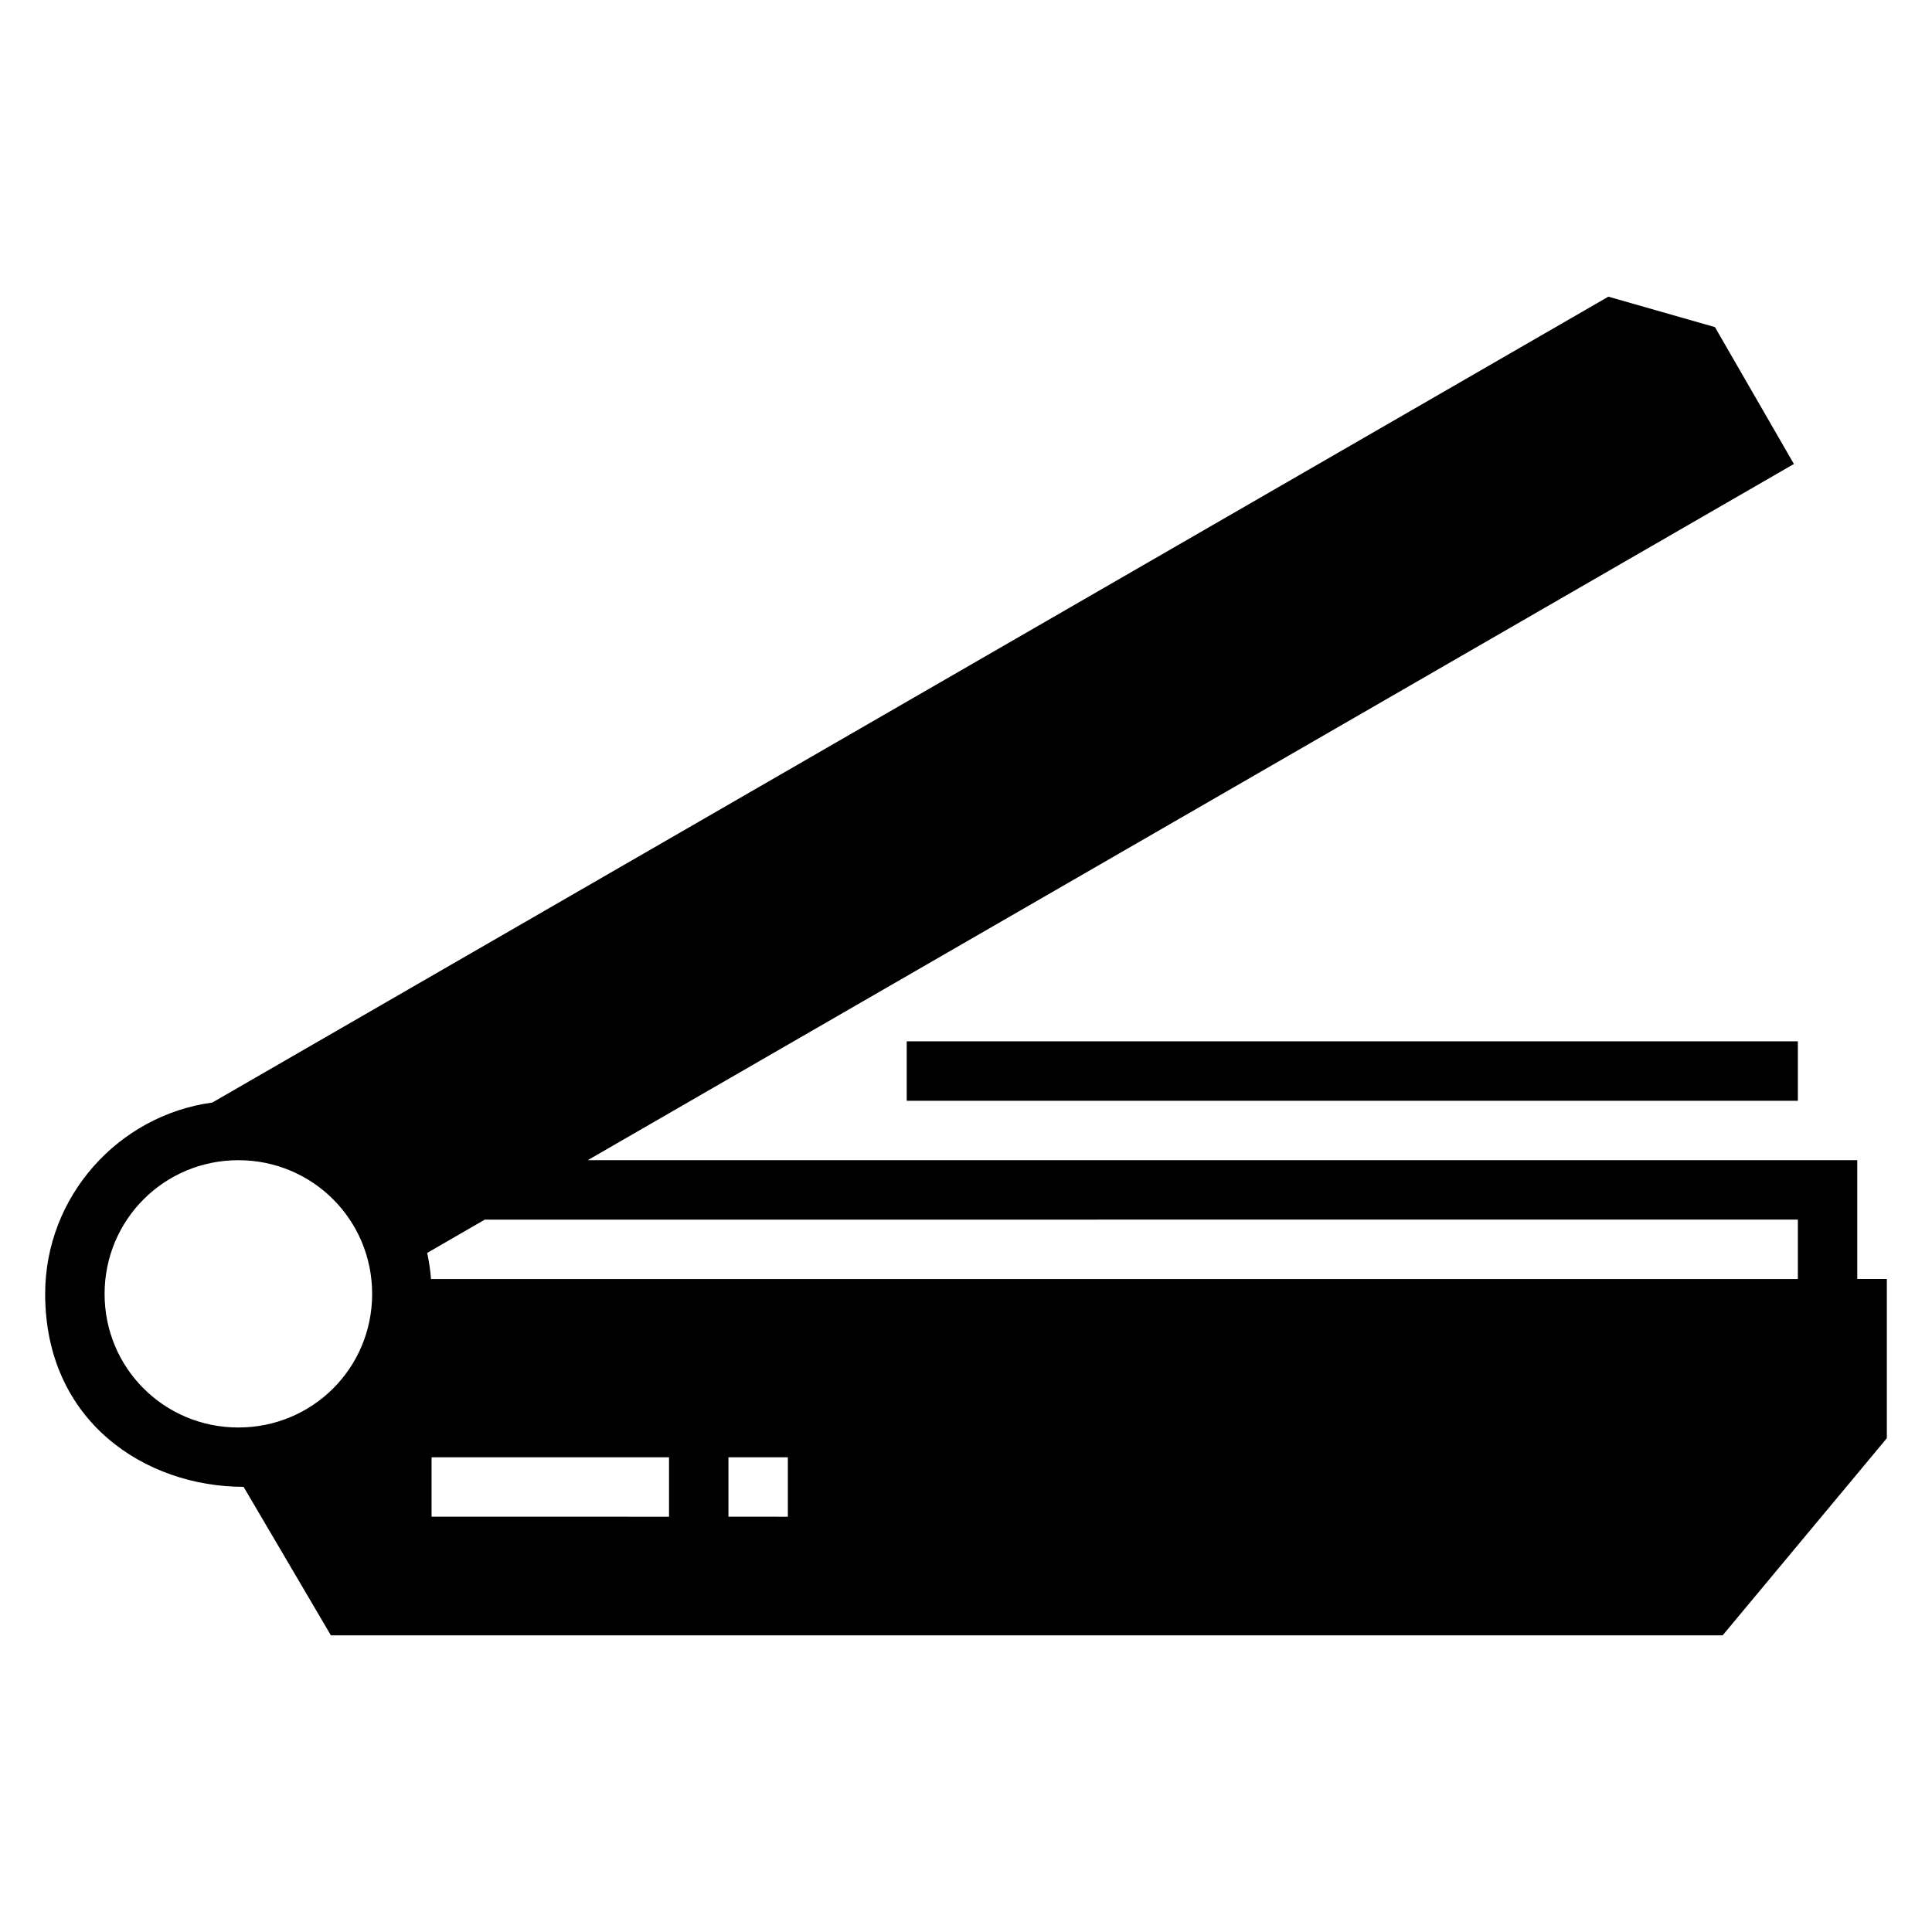 <?xml version="1.0" encoding="UTF-8"?>
<!-- Uploaded to: SVG Find, www.svgrepo.com, Generator: SVG Find Mixer Tools -->
<svg fill="#000000" width="800px" height="800px" version="1.1" viewBox="144 144 512 512" xmlns="http://www.w3.org/2000/svg">
 <path d="m200.28 436.18c-24.938 3.391-44.312 24.891-44.312 50.723 0 33.824 26.578 51.121 52.582 51.121l23.141 39.359h368.83l43.512-52.246v-42.188h-7.84v-31.488h-336.44l319.65-184.5-20.926-36.27-28.242-8.07zm184.01-16.219v15.758h236.16v-15.758zm-177.12 31.504c19.656 0 35.453 15.781 35.453 35.441 0 19.656-15.797 35.395-35.453 35.395s-35.453-15.734-35.453-35.395c0-19.656 15.797-35.441 35.453-35.441zm65.312 15.746 347.97-0.004v15.746h-362.23c-0.184-2.352-0.523-4.664-1.016-6.918zm-14.113 62.992h62.93v15.746l-62.93-0.004zm78.676 0h15.742v15.746l-15.742-0.004z" fill-rule="evenodd"/>
</svg>